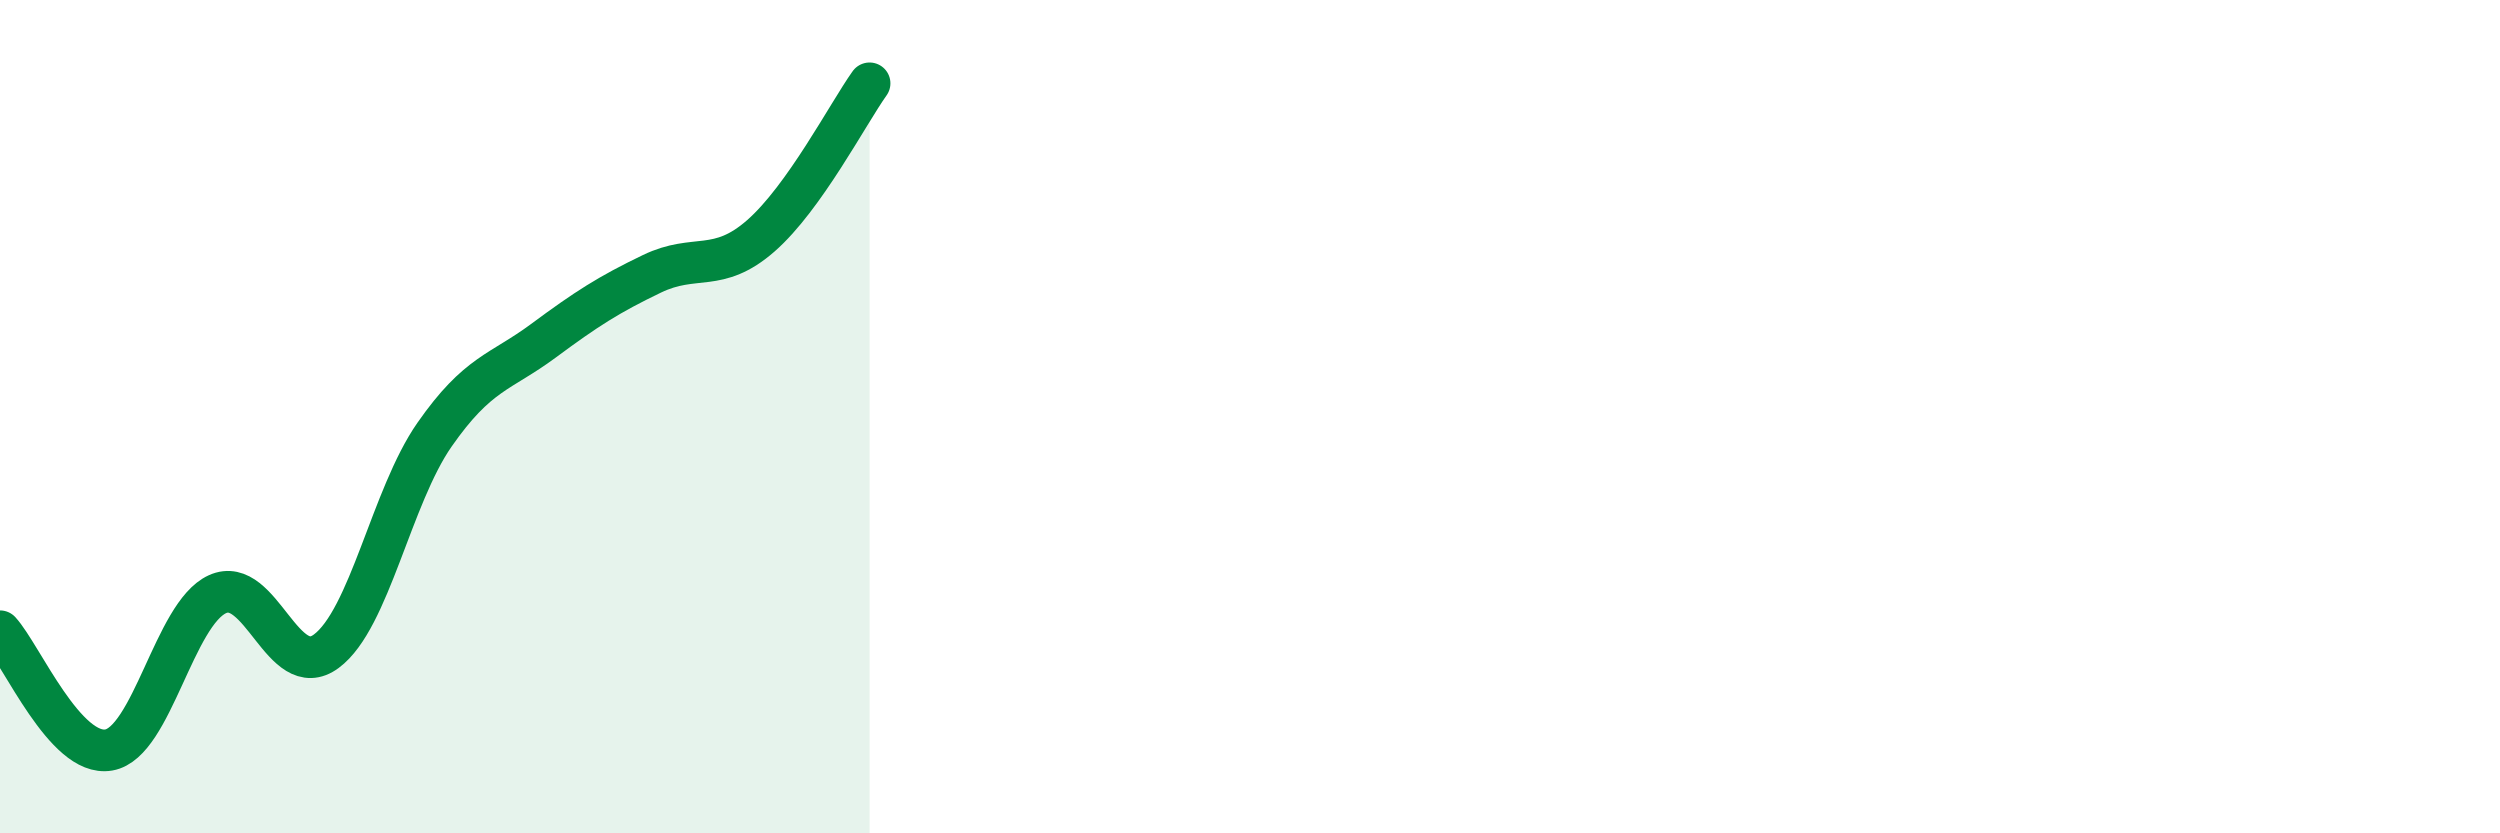 
    <svg width="60" height="20" viewBox="0 0 60 20" xmlns="http://www.w3.org/2000/svg">
      <path
        d="M 0,15.15 C 0.52,15.72 1.57,18.18 2.61,18 C 3.65,17.82 4.18,14.73 5.22,14.26 C 6.26,13.79 6.79,16.4 7.83,15.63 C 8.87,14.86 9.39,11.92 10.43,10.43 C 11.47,8.94 12,8.95 13.04,8.18 C 14.08,7.41 14.61,7.07 15.65,6.57 C 16.69,6.07 17.22,6.57 18.26,5.66 C 19.3,4.75 20.35,2.73 20.87,2L20.87 20L0 20Z"
        fill="#008740"
        opacity="0.1"
        stroke-linecap="round"
        stroke-linejoin="round"
      />
      <path
        d="M 0,15.15 C 0.52,15.72 1.57,18.18 2.61,18 C 3.65,17.82 4.18,14.73 5.22,14.26 C 6.26,13.79 6.79,16.4 7.83,15.63 C 8.87,14.86 9.39,11.92 10.43,10.43 C 11.47,8.94 12,8.95 13.04,8.18 C 14.08,7.41 14.61,7.07 15.65,6.57 C 16.69,6.07 17.22,6.57 18.26,5.66 C 19.3,4.75 20.35,2.73 20.87,2"
        stroke="#008740"
        stroke-width="1"
        fill="none"
        stroke-linecap="round"
        stroke-linejoin="round"
      />
    </svg>
  